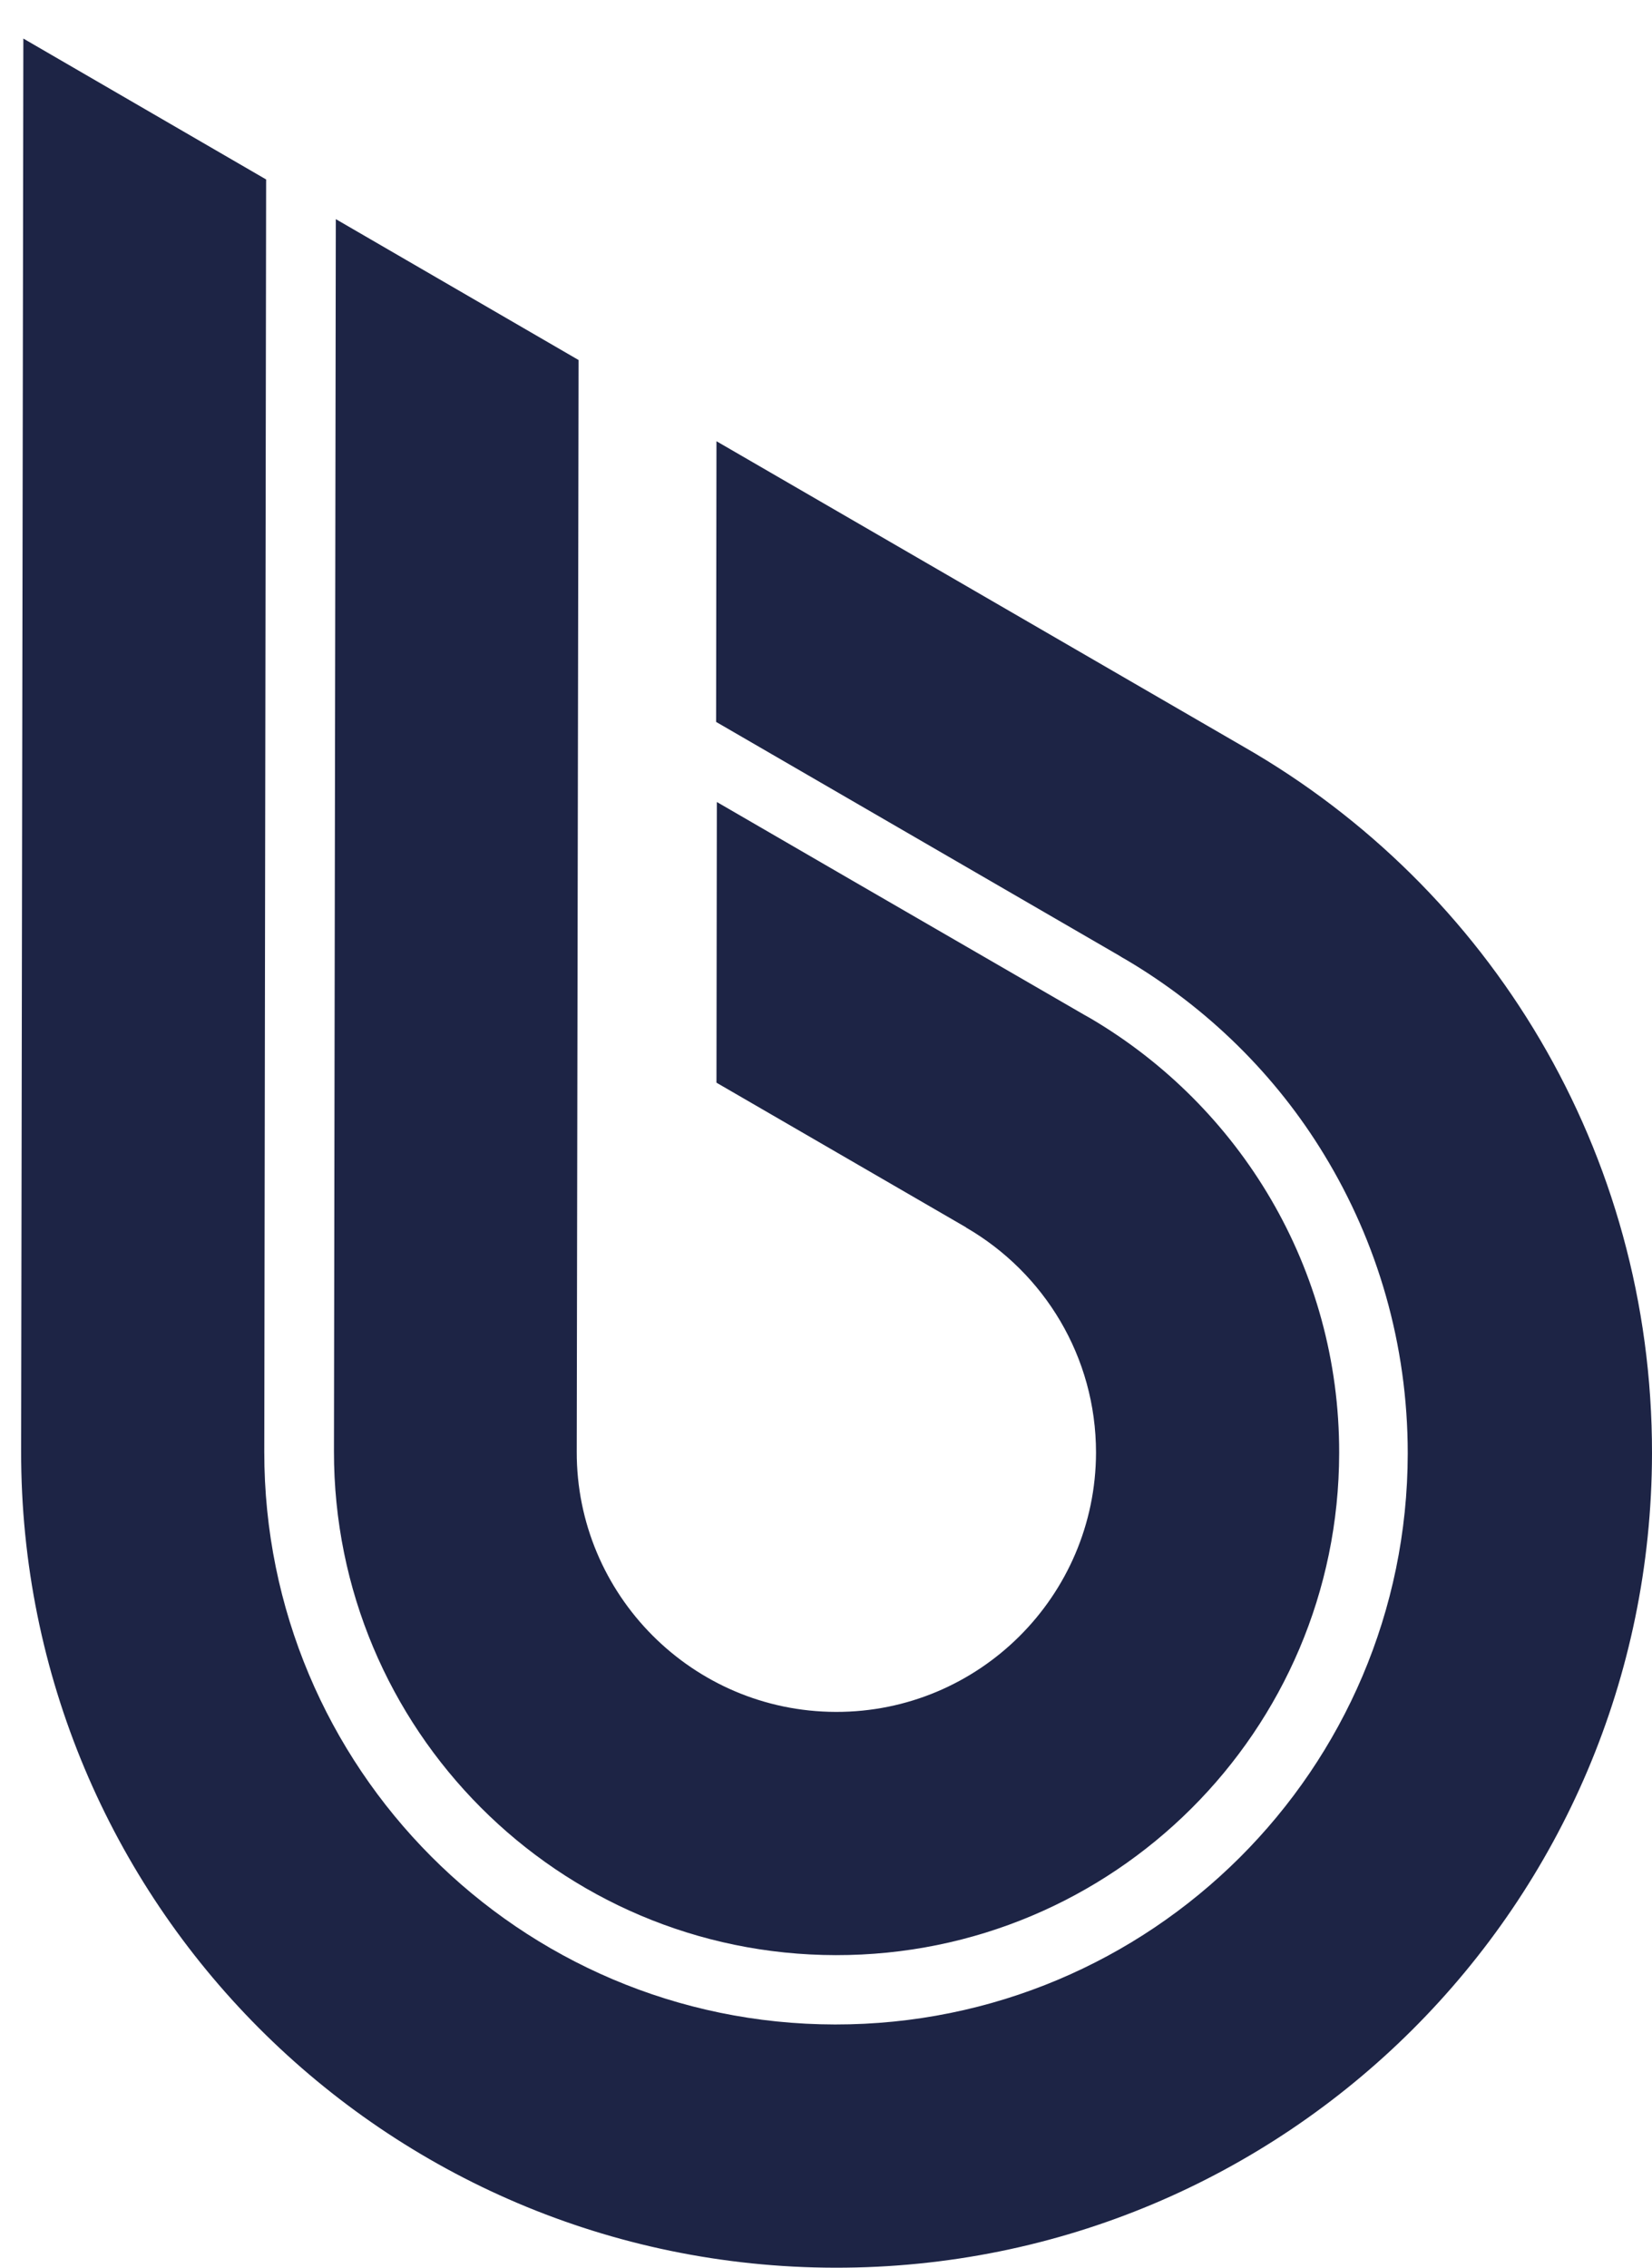 <?xml version="1.0" encoding="utf-8"?>
<!-- Generator: Adobe Illustrator 28.0.0, SVG Export Plug-In . SVG Version: 6.00 Build 0)  -->
<svg version="1.1" id="Слой_1" xmlns="http://www.w3.org/2000/svg" xmlns:xlink="http://www.w3.org/1999/xlink" x="0px" y="0px"
	 width="44.57px" height="61.17px" viewBox="0 0 44.57 61.17" style="enable-background:new 0 0 44.57 61.17;" xml:space="preserve"
	>
<style type="text/css">
	.st0{fill:#1D2445;}
</style>
<g>
	<path class="st0" d="M36.13,39.19c-0.01,7.49-6.09,13.55-13.58,13.54S9,46.64,9.01,39.14L9.06,5.91l6.55,3.8l-0.05,29.44
		c-0.01,3.86,3.12,7.01,6.99,7.02c3.86,0.01,7.01-3.12,7.02-6.99c0-2.59-1.4-4.85-3.5-6.07l-0.01-0.01l-6.73-3.9l0.01-7.57
		l3.64,2.11l6.29,3.64l0.09,0.05l0.07,0.04C33.45,29.84,36.14,34.2,36.13,39.19z"/>
	<path class="st0" d="M44.57,39.2c-0.02,12.15-9.88,21.98-22.04,21.96S0.55,51.28,0.57,39.13L0.63,1.04l6.55,3.8L7.13,39.15
		c-0.01,8.52,6.88,15.44,15.4,15.45c8.52,0.01,15.44-6.88,15.45-15.4c0-2.95-0.82-5.7-2.25-8.05c-1.31-2.16-3.15-3.96-5.32-5.25
		l-0.14-0.08l0,0l-0.08-0.05l-10.87-6.3l0.01-7.57l14.24,8.25l0,0C40.18,23.94,44.58,31.06,44.57,39.2z"/>
</g>
</svg>
